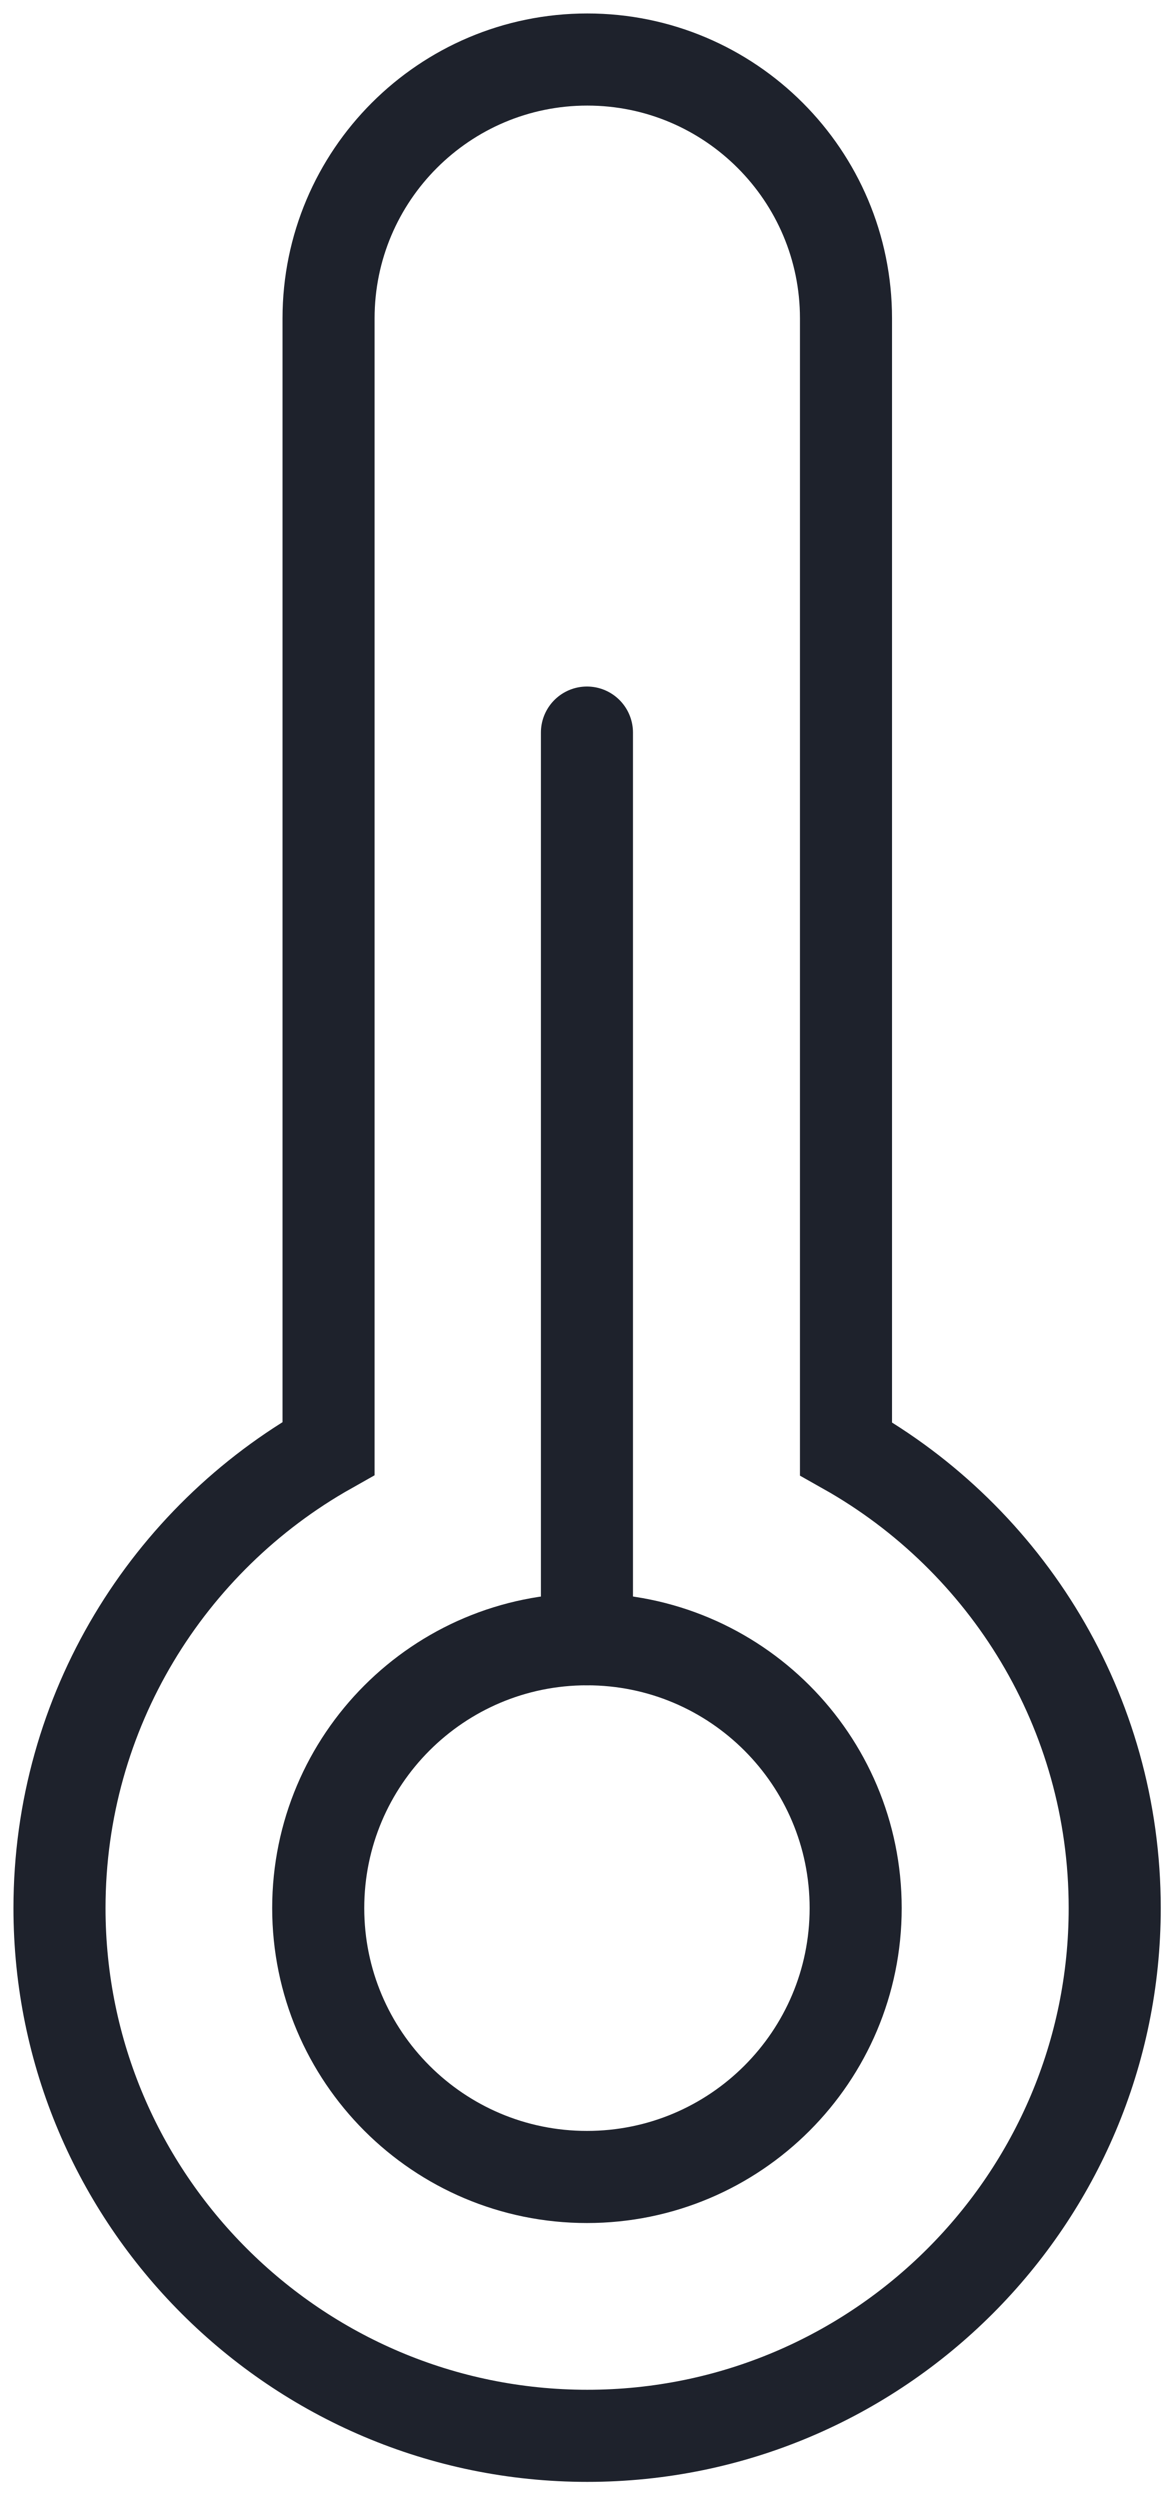 <svg width="59" height="126" viewBox="0 0 59 126" fill="none" xmlns="http://www.w3.org/2000/svg">
<path d="M42.661 73.016V16.046C42.661 8.845 36.816 3 29.615 3C22.413 3 16.568 8.845 16.568 16.046V72.998C8.479 77.556 3 86.236 3 96.169C3 110.833 14.933 122.766 29.615 122.766C44.296 122.766 56.212 110.833 56.212 96.169C56.212 86.236 50.75 77.573 42.661 73.016Z" stroke="#1E222C" stroke-width="4.643" stroke-miterlimit="10" stroke-linecap="round"/>
<path d="M29.598 109.72C37.082 109.72 43.149 103.653 43.149 96.169C43.149 88.685 37.082 82.618 29.598 82.618C22.114 82.618 16.047 88.685 16.047 96.169C16.047 103.653 22.114 109.72 29.598 109.72Z" stroke="#1E222C" stroke-width="4.643" stroke-miterlimit="10" stroke-linecap="round"/>
<path d="M29.598 82.619V36.922" stroke="#1E222C" stroke-width="4.643" stroke-miterlimit="10" stroke-linecap="round"/>
</svg>